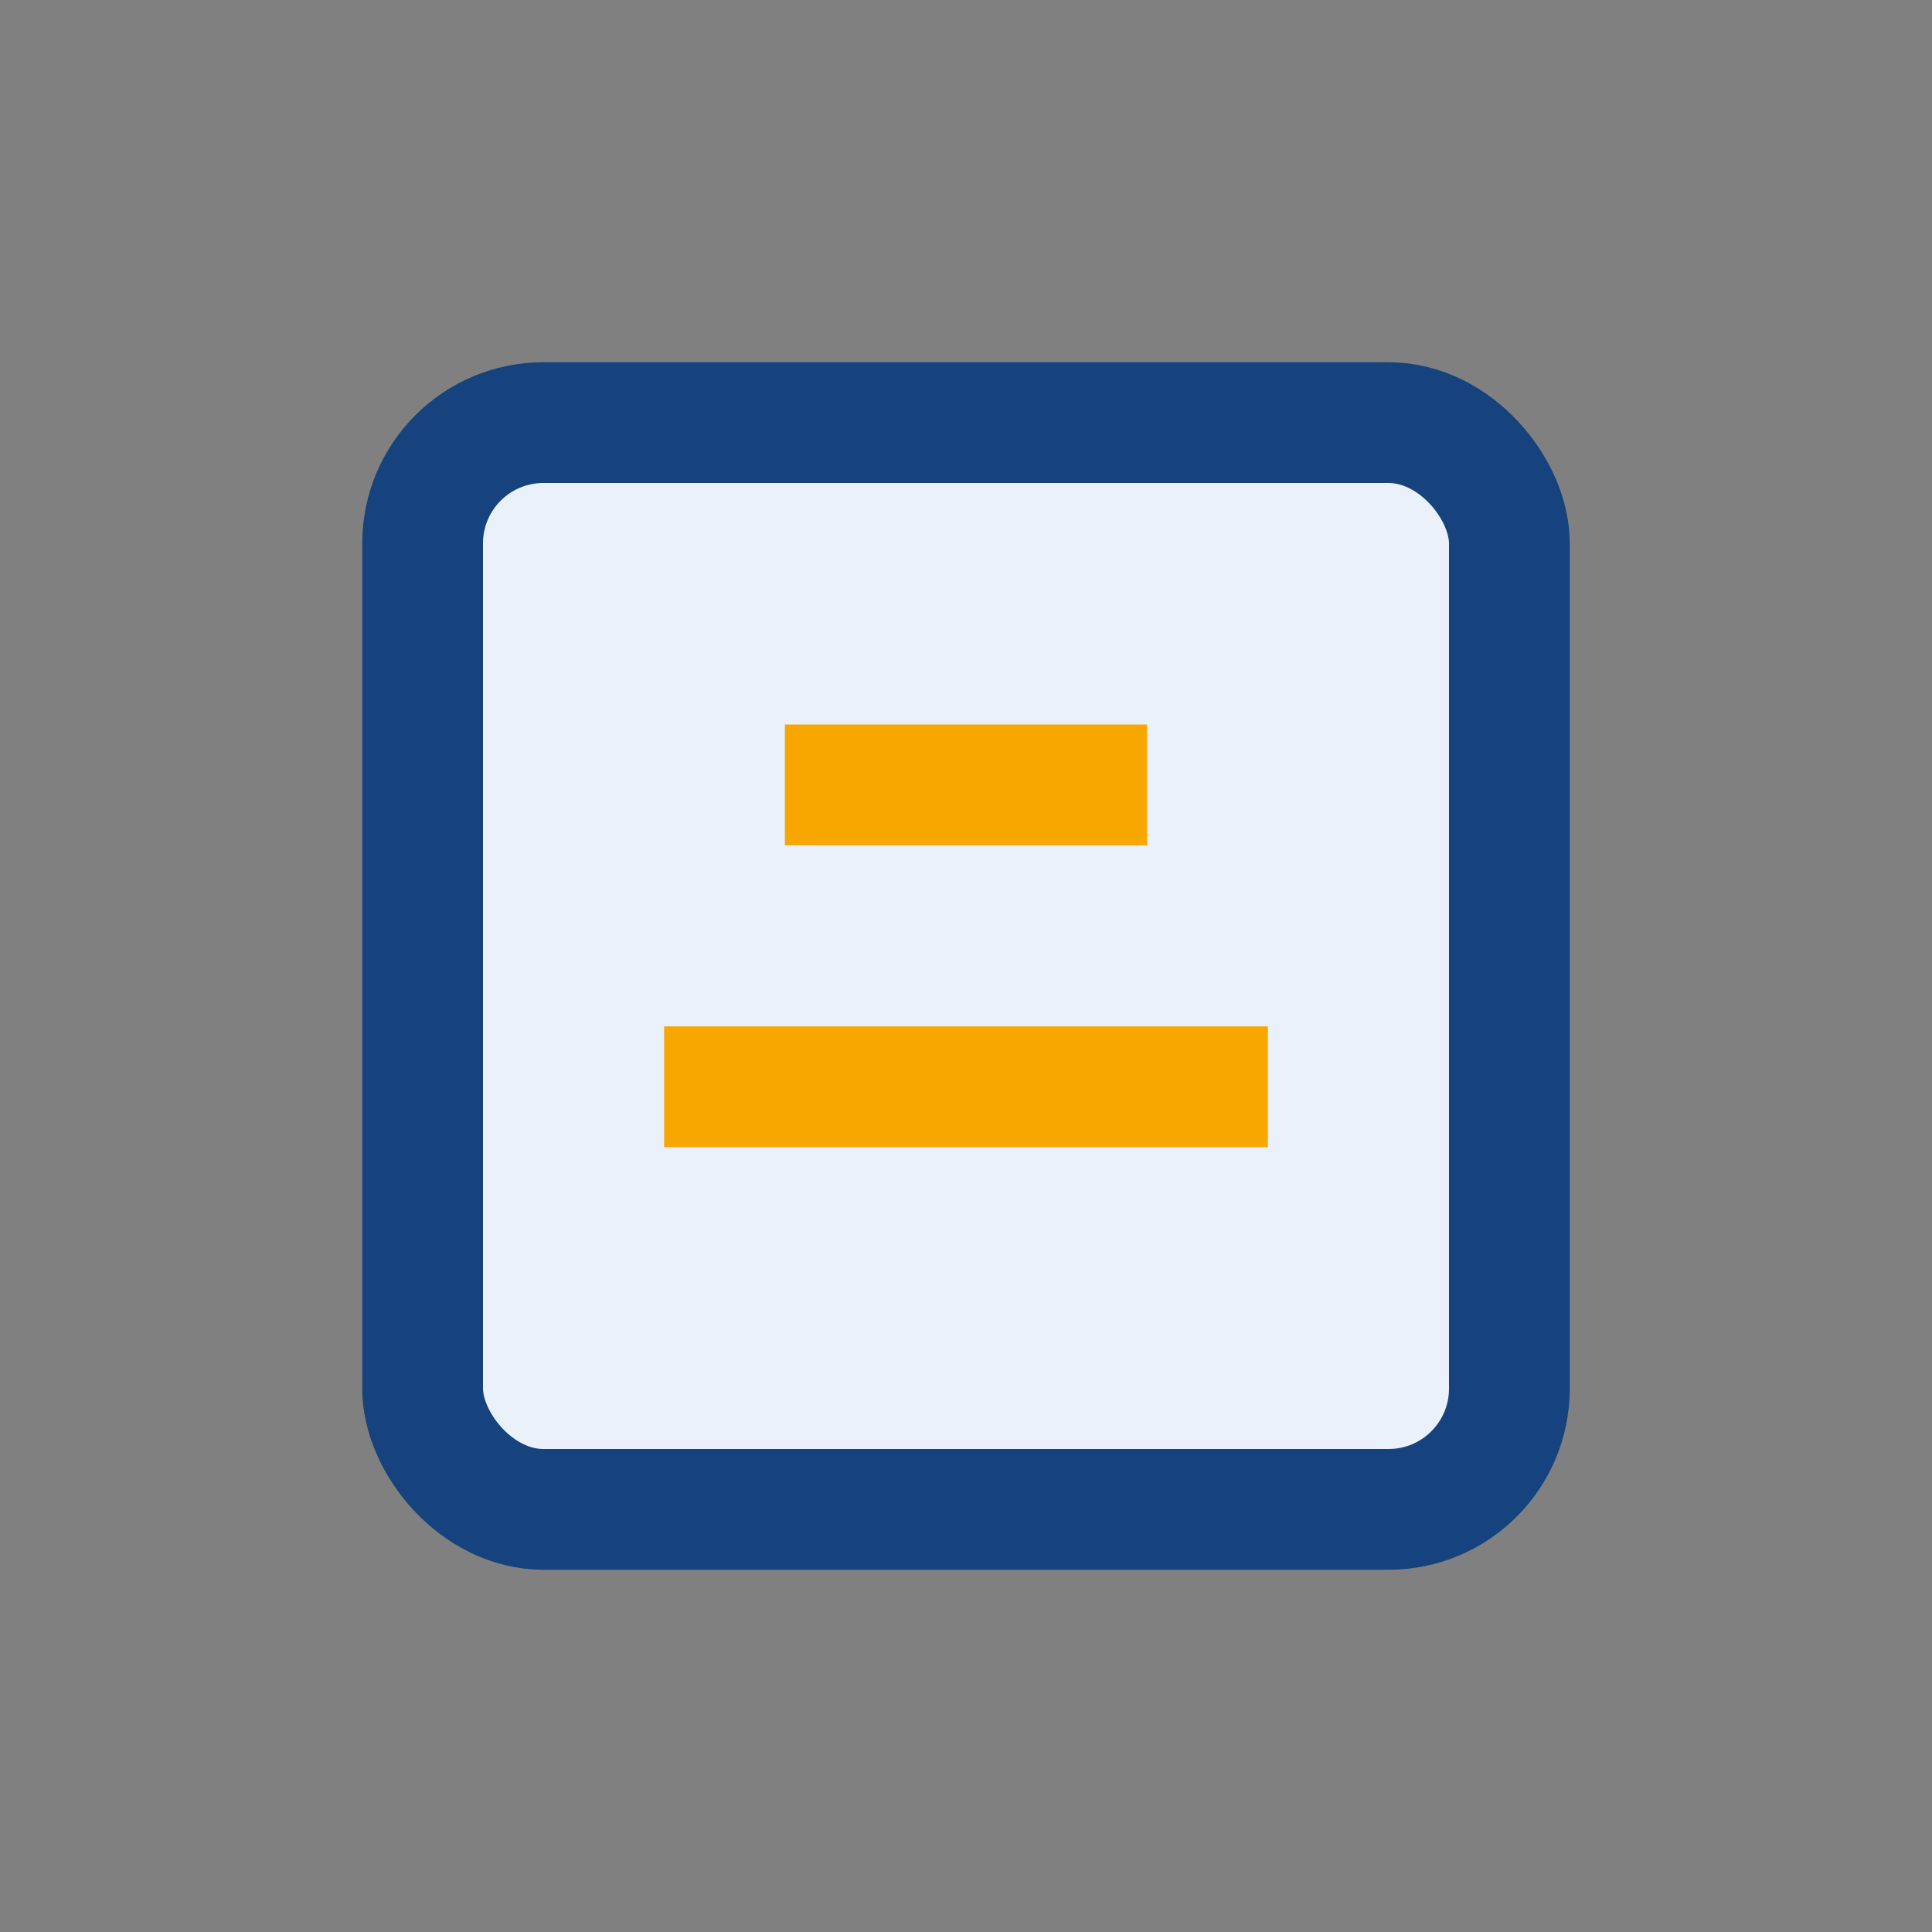 <?xml version="1.0" encoding="UTF-8"?>
<svg xmlns="http://www.w3.org/2000/svg" width="32" height="32" viewBox="0 0 32 32"><rect x="0" y="0" width="32" height="32" fill="#808080" stroke="none"/><rect x="7" y="7" width="18" height="18" rx="2" fill="#EBF1FA" stroke="#16427D" stroke-width="2"/><path d="M11 18h10M13 13h6" stroke="#F7A700" stroke-width="2"/></svg>